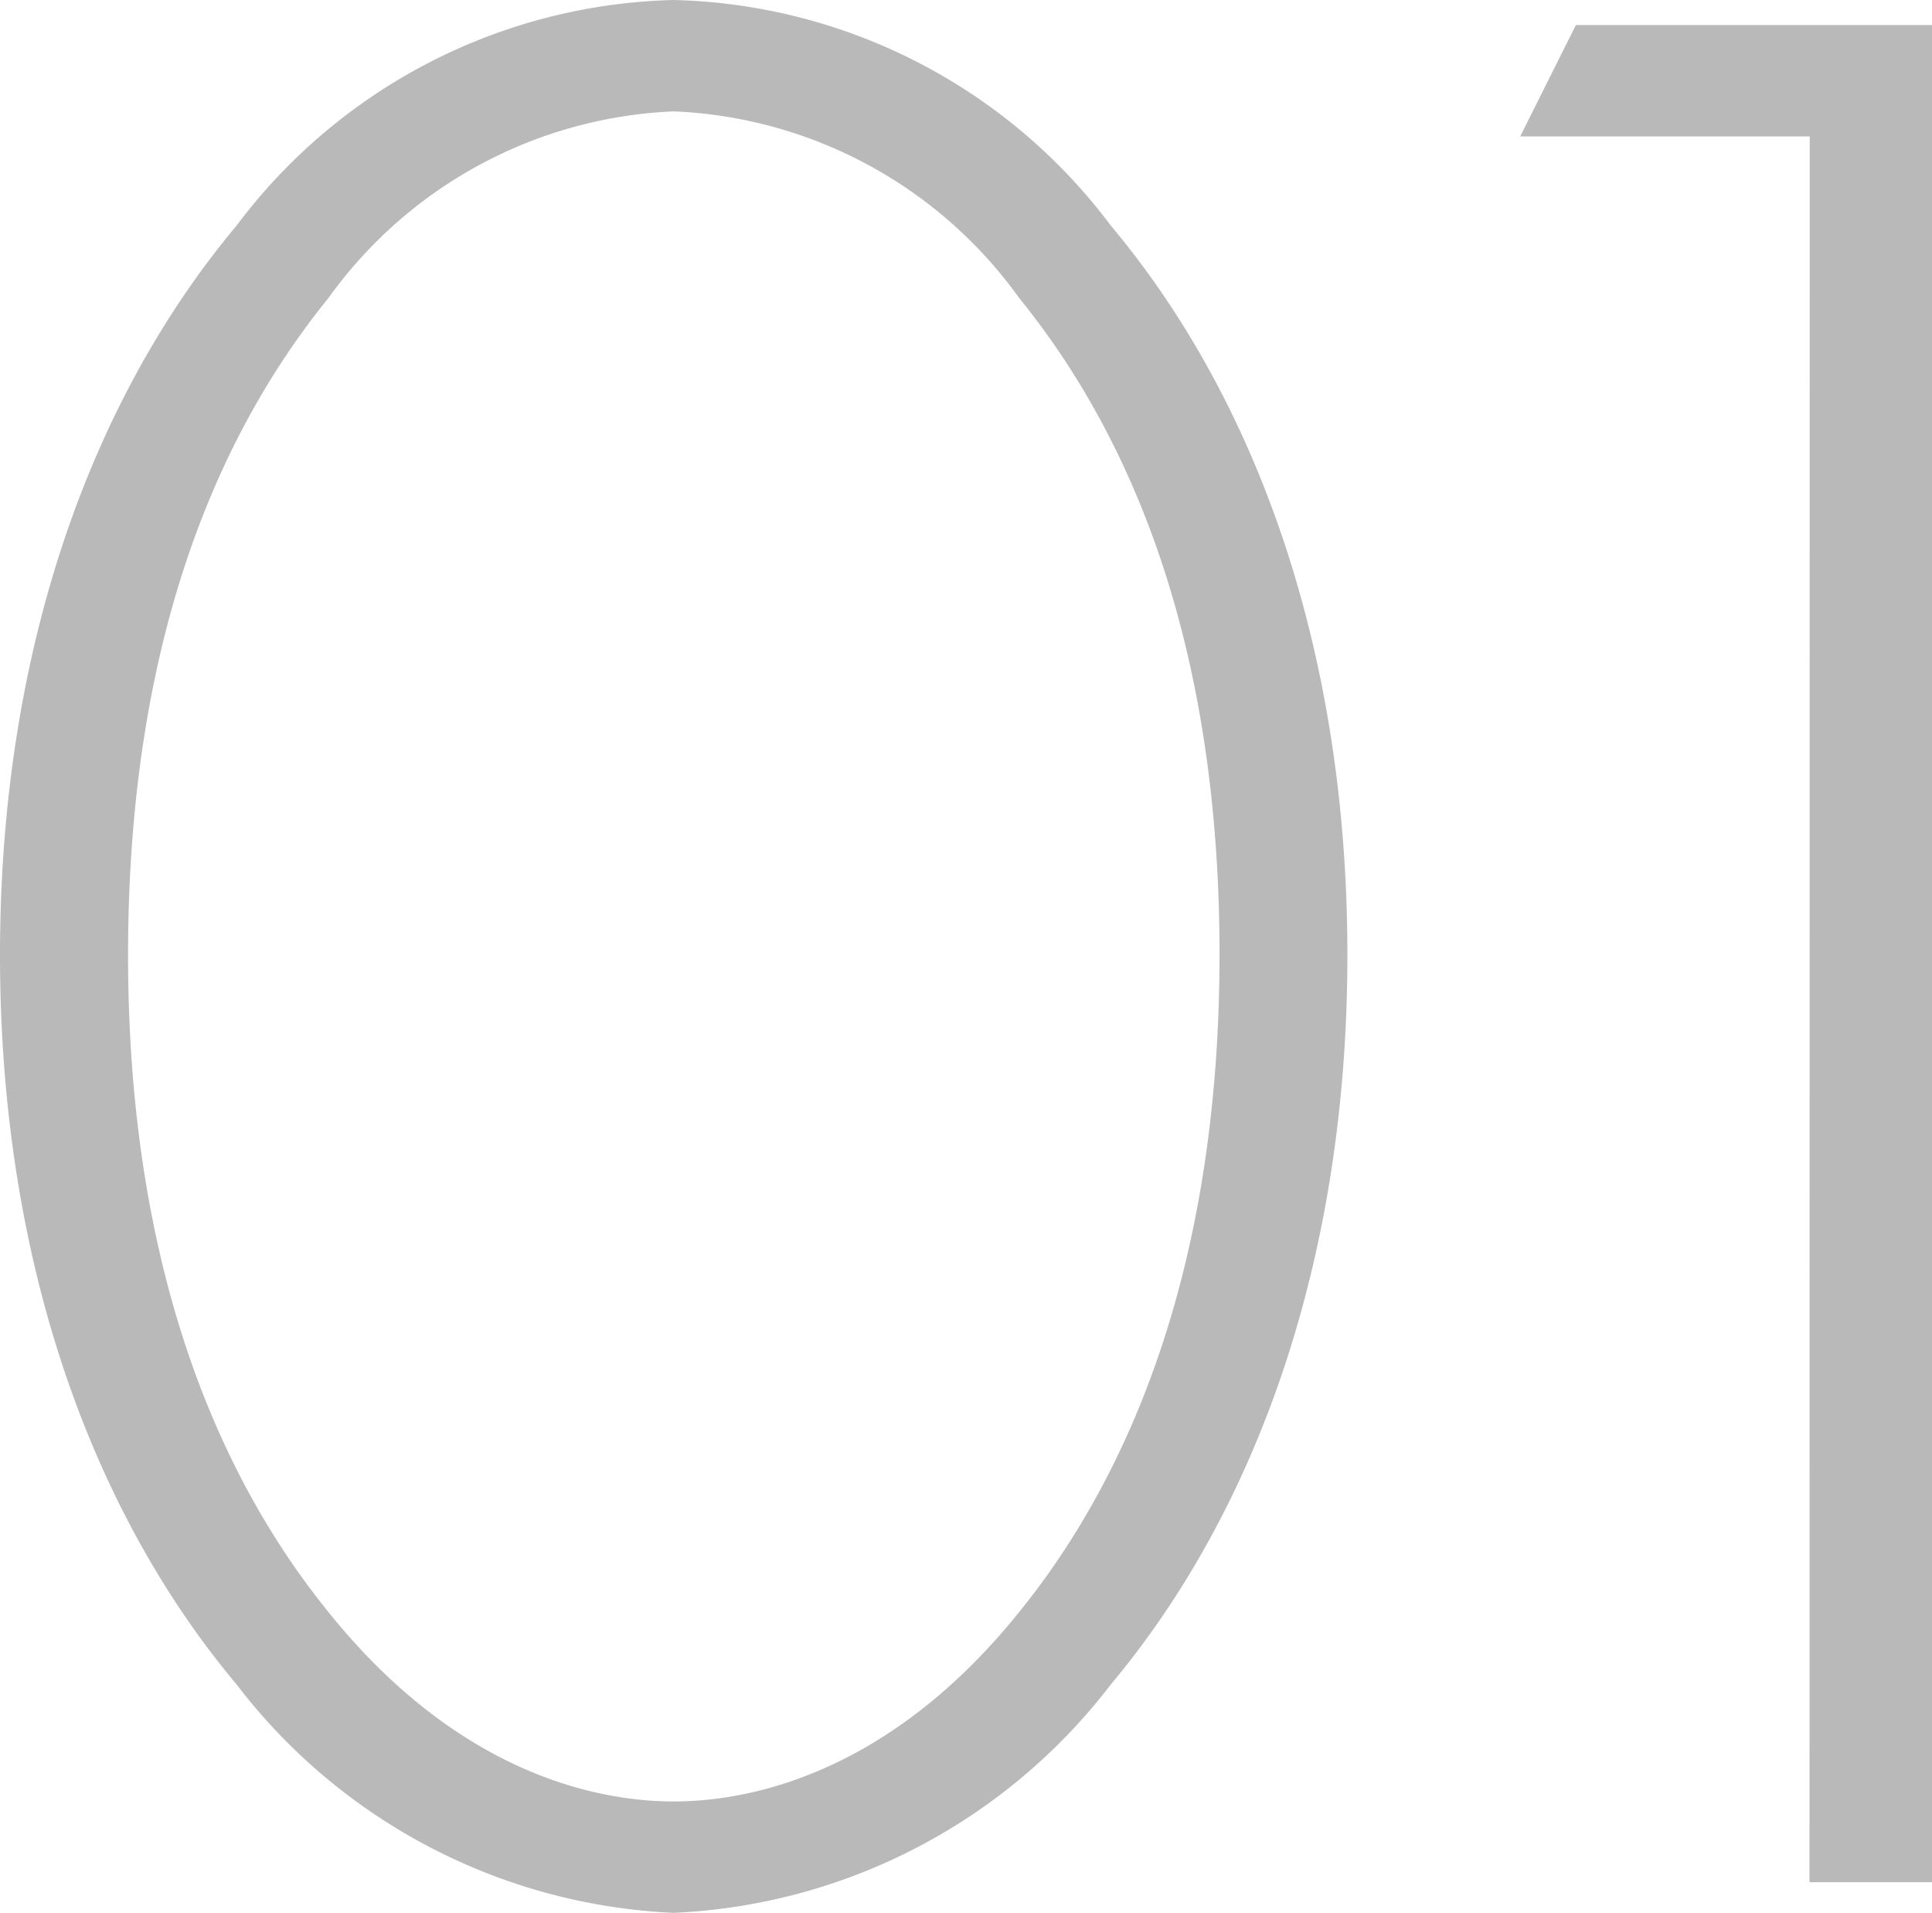 <svg xmlns="http://www.w3.org/2000/svg" width="36.088" height="35.724" viewBox="0 0 36.088 35.724">
  <path id="パス_102" data-name="パス 102" d="M14.248-35.152A10.514,10.514,0,0,0,6.084-30.94c-2.7,3.224-4.42,7.9-4.42,13.624S3.38-6.916,6.084-3.692A10.885,10.885,0,0,0,14.248.572a10.885,10.885,0,0,0,8.164-4.264c2.7-3.224,4.42-7.9,4.42-13.624s-1.716-10.4-4.42-13.624A10.514,10.514,0,0,0,14.248-35.152Zm0,33.644c-1.2,0-3.9-.364-6.448-3.536C5.564-7.8,4.056-11.8,4.056-17.316c0-5.564,1.508-9.516,3.744-12.272a8.366,8.366,0,0,1,6.448-3.484A8.366,8.366,0,0,1,20.7-29.588c2.236,2.756,3.744,6.708,3.744,12.272C24.44-11.8,22.932-7.8,20.7-5.044,18.148-1.872,15.444-1.508,14.248-1.508ZM35.464,0h2.288V-34.684H31.1l-1.04,2.08h5.408Z" transform="translate(-1.664 35.152)" fill="#b9b9b9"/>
</svg>
